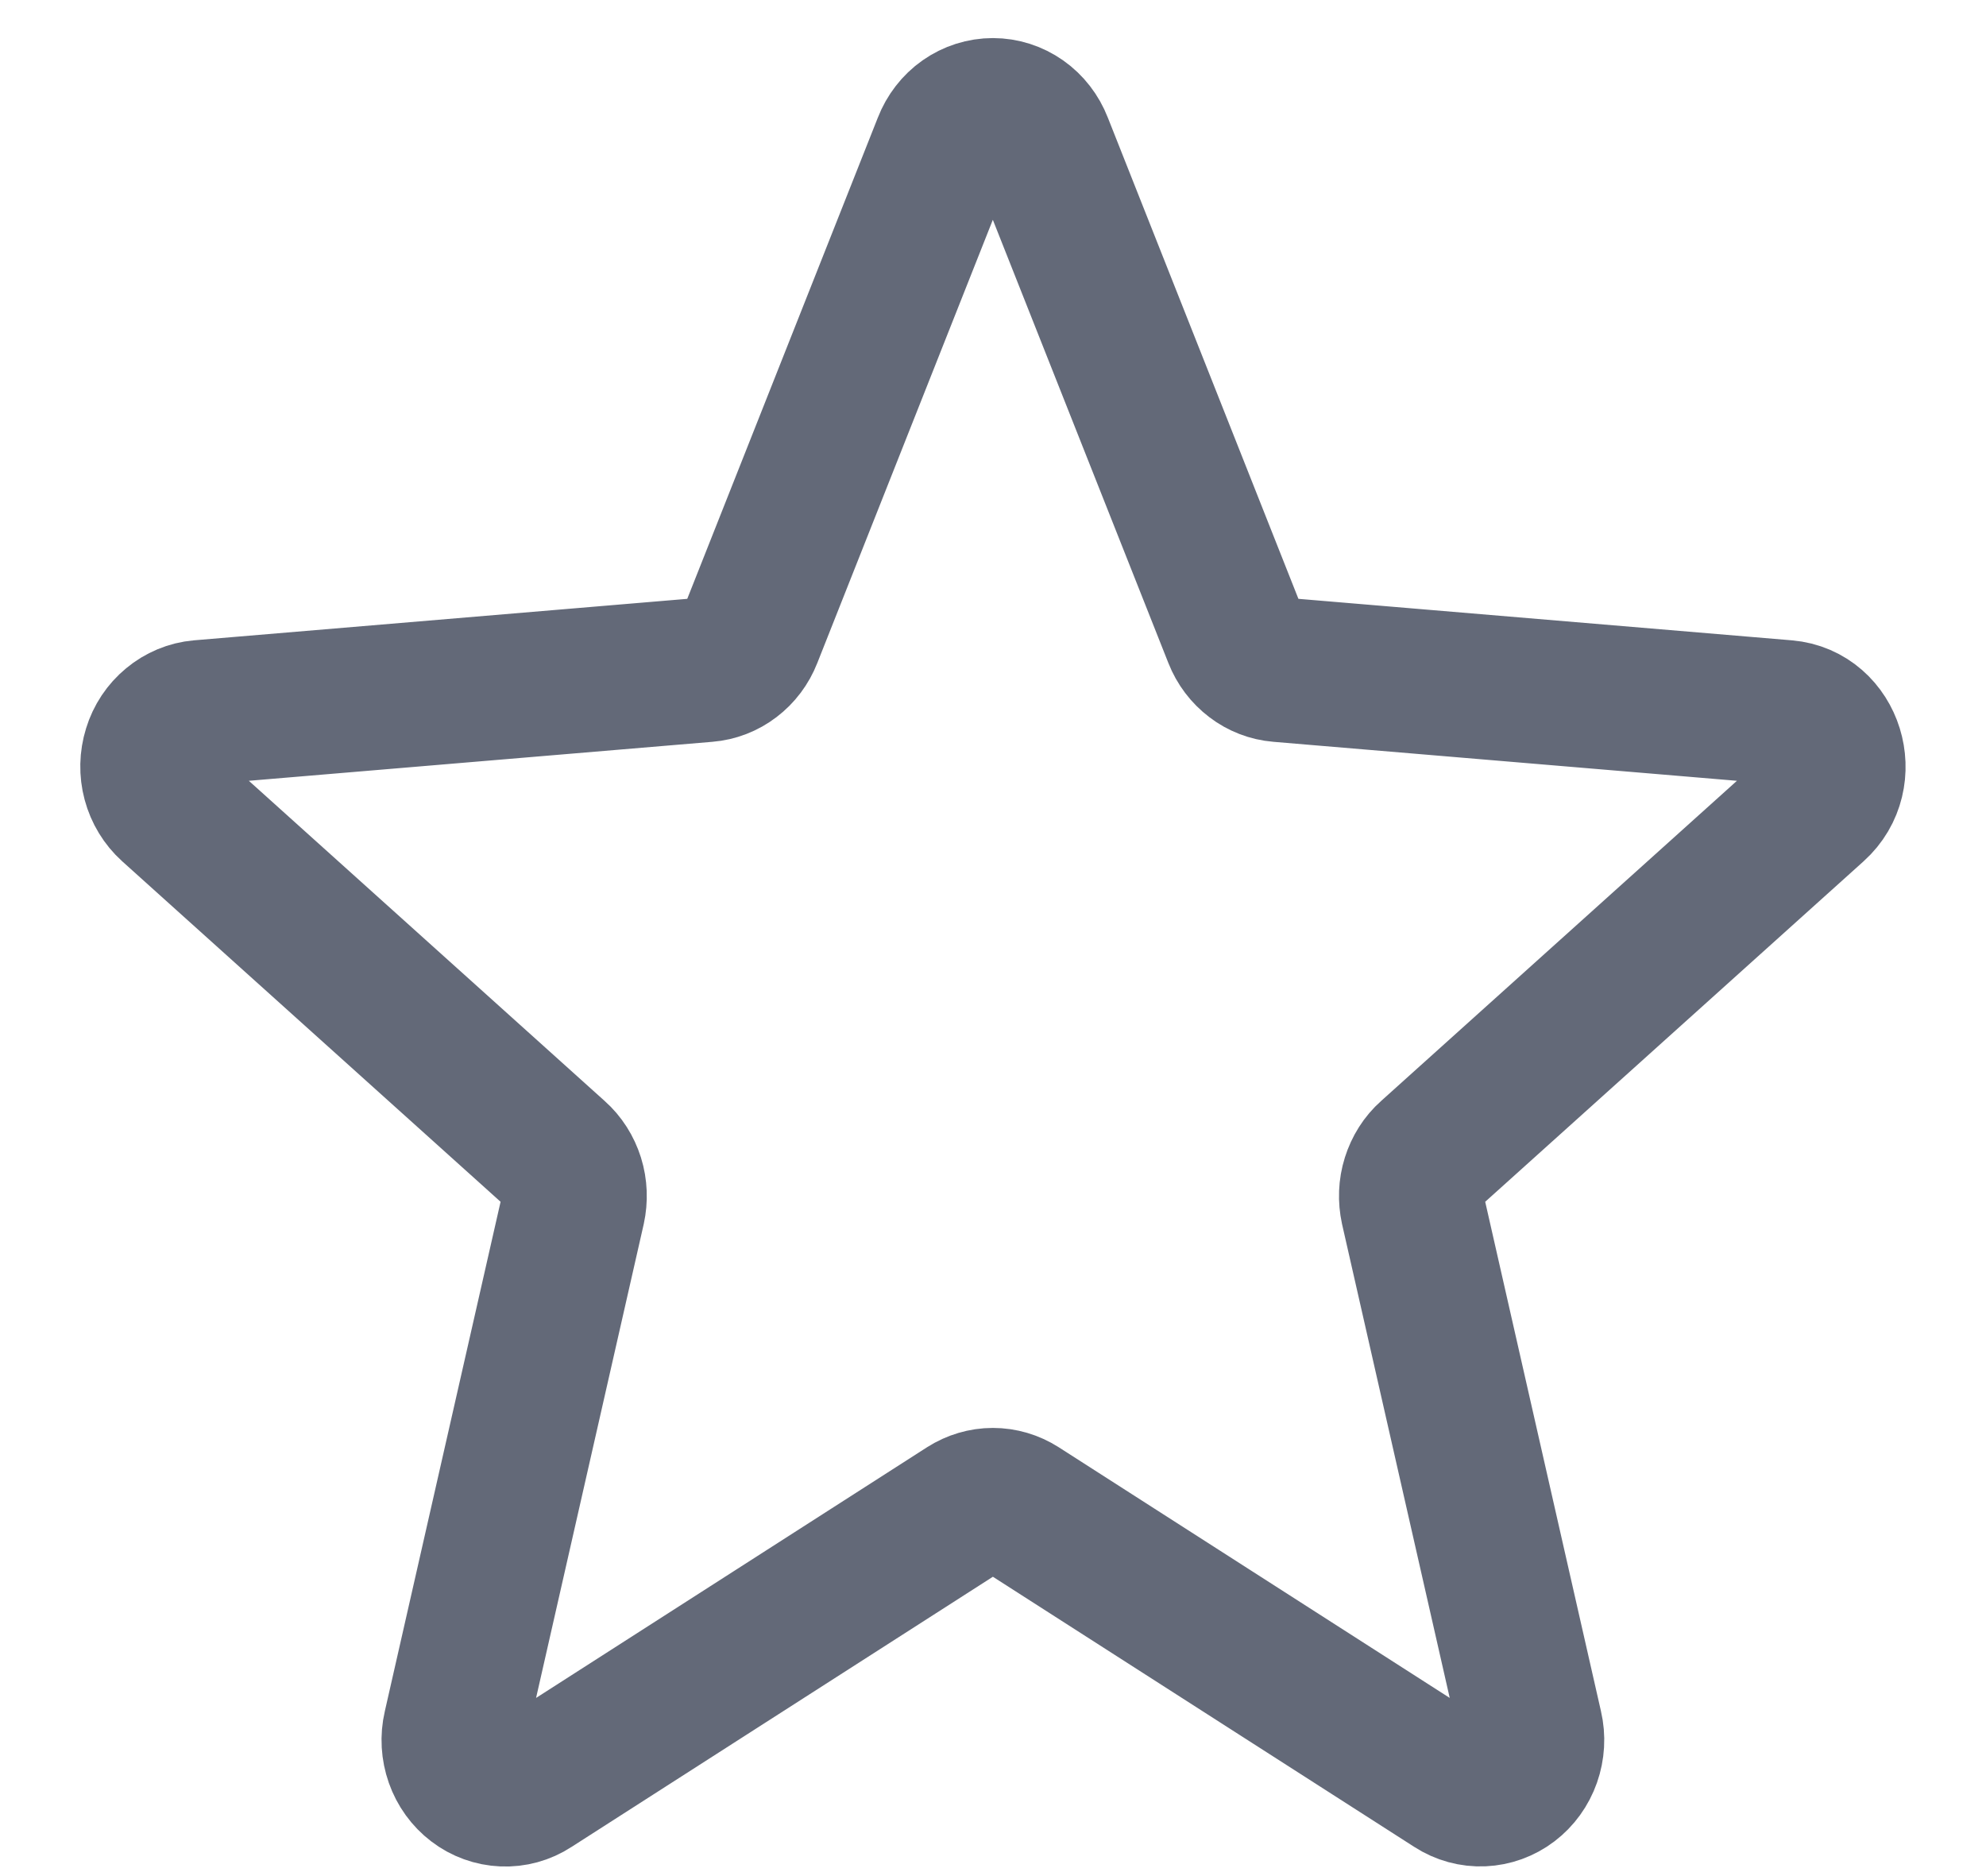 <svg width="18" height="17" viewBox="0 0 18 17" fill="none" xmlns="http://www.w3.org/2000/svg">
<path d="M8.566 1.305C8.601 1.215 8.661 1.137 8.738 1.083C8.815 1.029 8.906 1 8.999 1C9.092 1 9.182 1.029 9.259 1.083C9.336 1.137 9.396 1.215 9.431 1.305L11.199 5.768C11.232 5.852 11.287 5.924 11.357 5.977C11.426 6.03 11.509 6.062 11.595 6.069L16.185 6.455C16.6 6.49 16.768 7.034 16.452 7.318L12.955 10.464C12.889 10.522 12.841 10.599 12.814 10.685C12.787 10.77 12.784 10.862 12.803 10.95L13.872 15.653C13.894 15.747 13.888 15.846 13.856 15.937C13.824 16.028 13.767 16.107 13.692 16.164C13.617 16.221 13.528 16.253 13.436 16.257C13.344 16.261 13.252 16.236 13.173 16.185L9.243 13.666C9.169 13.619 9.085 13.594 8.999 13.594C8.913 13.594 8.829 13.619 8.755 13.666L4.824 16.186C4.746 16.237 4.654 16.262 4.562 16.258C4.47 16.254 4.38 16.222 4.306 16.165C4.231 16.108 4.174 16.029 4.142 15.938C4.11 15.847 4.104 15.748 4.126 15.654L5.195 10.95C5.214 10.862 5.211 10.77 5.184 10.684C5.157 10.599 5.109 10.522 5.043 10.464L1.546 7.318C1.476 7.255 1.425 7.171 1.4 7.078C1.375 6.985 1.377 6.886 1.406 6.793C1.434 6.701 1.488 6.62 1.561 6.56C1.633 6.5 1.721 6.463 1.813 6.455L6.403 6.069C6.489 6.062 6.572 6.03 6.641 5.977C6.711 5.924 6.765 5.852 6.798 5.768L8.566 1.305Z" stroke="#636978" stroke-width="1.31" stroke-linecap="round" stroke-linejoin="round"/>
</svg>
